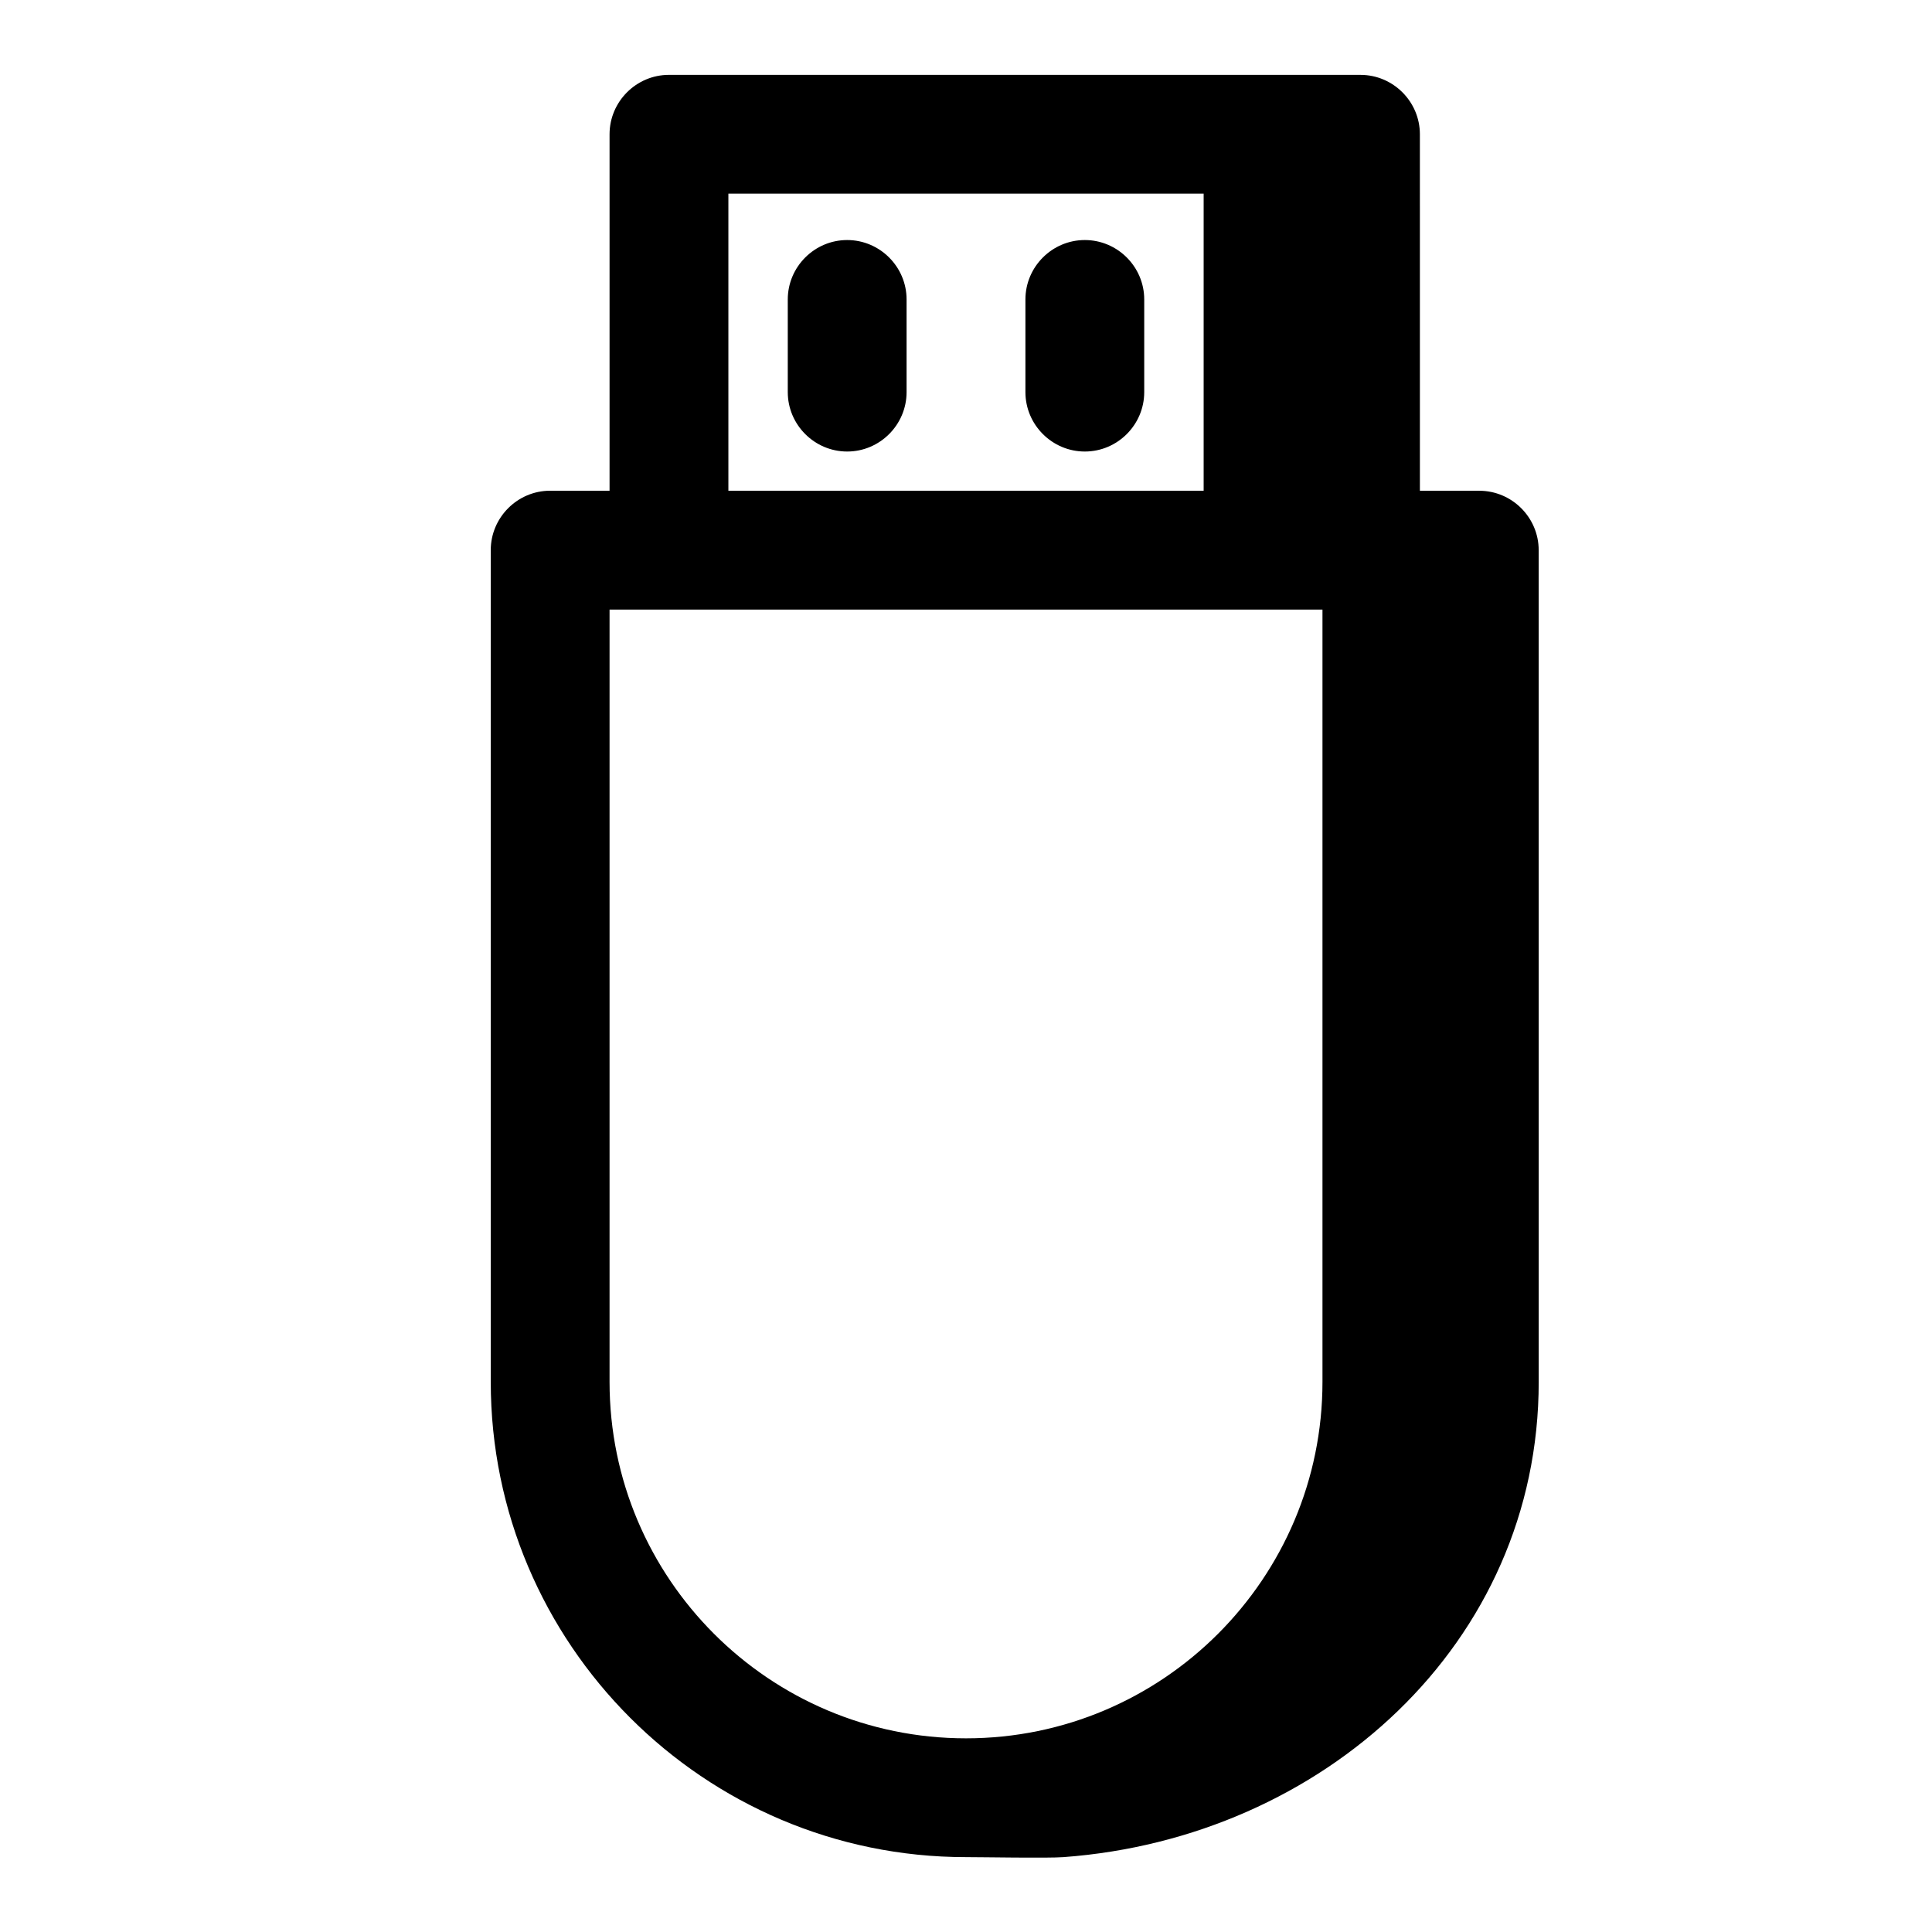 <?xml version="1.0" encoding="UTF-8"?>
<!-- Uploaded to: SVG Repo, www.svgrepo.com, Generator: SVG Repo Mixer Tools -->
<svg fill="#000000" width="800px" height="800px" version="1.1" viewBox="144 144 512 512" xmlns="http://www.w3.org/2000/svg">
 <g>
  <path d="m536.03 274.05h-15.742l-0.004-94.465c0-8.66-7.086-15.742-15.742-15.742l-183.26-0.004c-8.66 0-15.742 7.086-15.742 15.742v94.465h-15.742c-8.66 0-15.742 7.086-15.742 15.742v220.42c0 69.43 56.52 125.95 125.95 125.95 4.566 0 21.727 0.316 25.82 0 68.645-5.039 125.95-56.52 125.95-125.95l-0.008-220.41c0-8.66-7.086-15.742-15.742-15.742zm-73.051-78.719v78.719h-125.95v-78.723h125.95zm-157.44 314.88v-204.67h188.93v204.67c0 52.113-42.352 94.465-94.465 94.465s-94.465-42.352-94.465-94.465z"/>
  <path d="m431.49 263.66c8.66 0 15.742-7.086 15.742-15.742v-24.562c0-8.66-7.086-15.742-15.742-15.742-8.66 0-15.742 7.086-15.742 15.742v24.562c0 8.66 7.086 15.742 15.742 15.742z"/>
  <path d="m368.51 263.66c8.66 0 15.742-7.086 15.742-15.742v-24.562c0-8.66-7.086-15.742-15.742-15.742-8.66 0-15.742 7.086-15.742 15.742v24.562c0 8.66 7.086 15.742 15.742 15.742z"/>
 </g>
</svg>